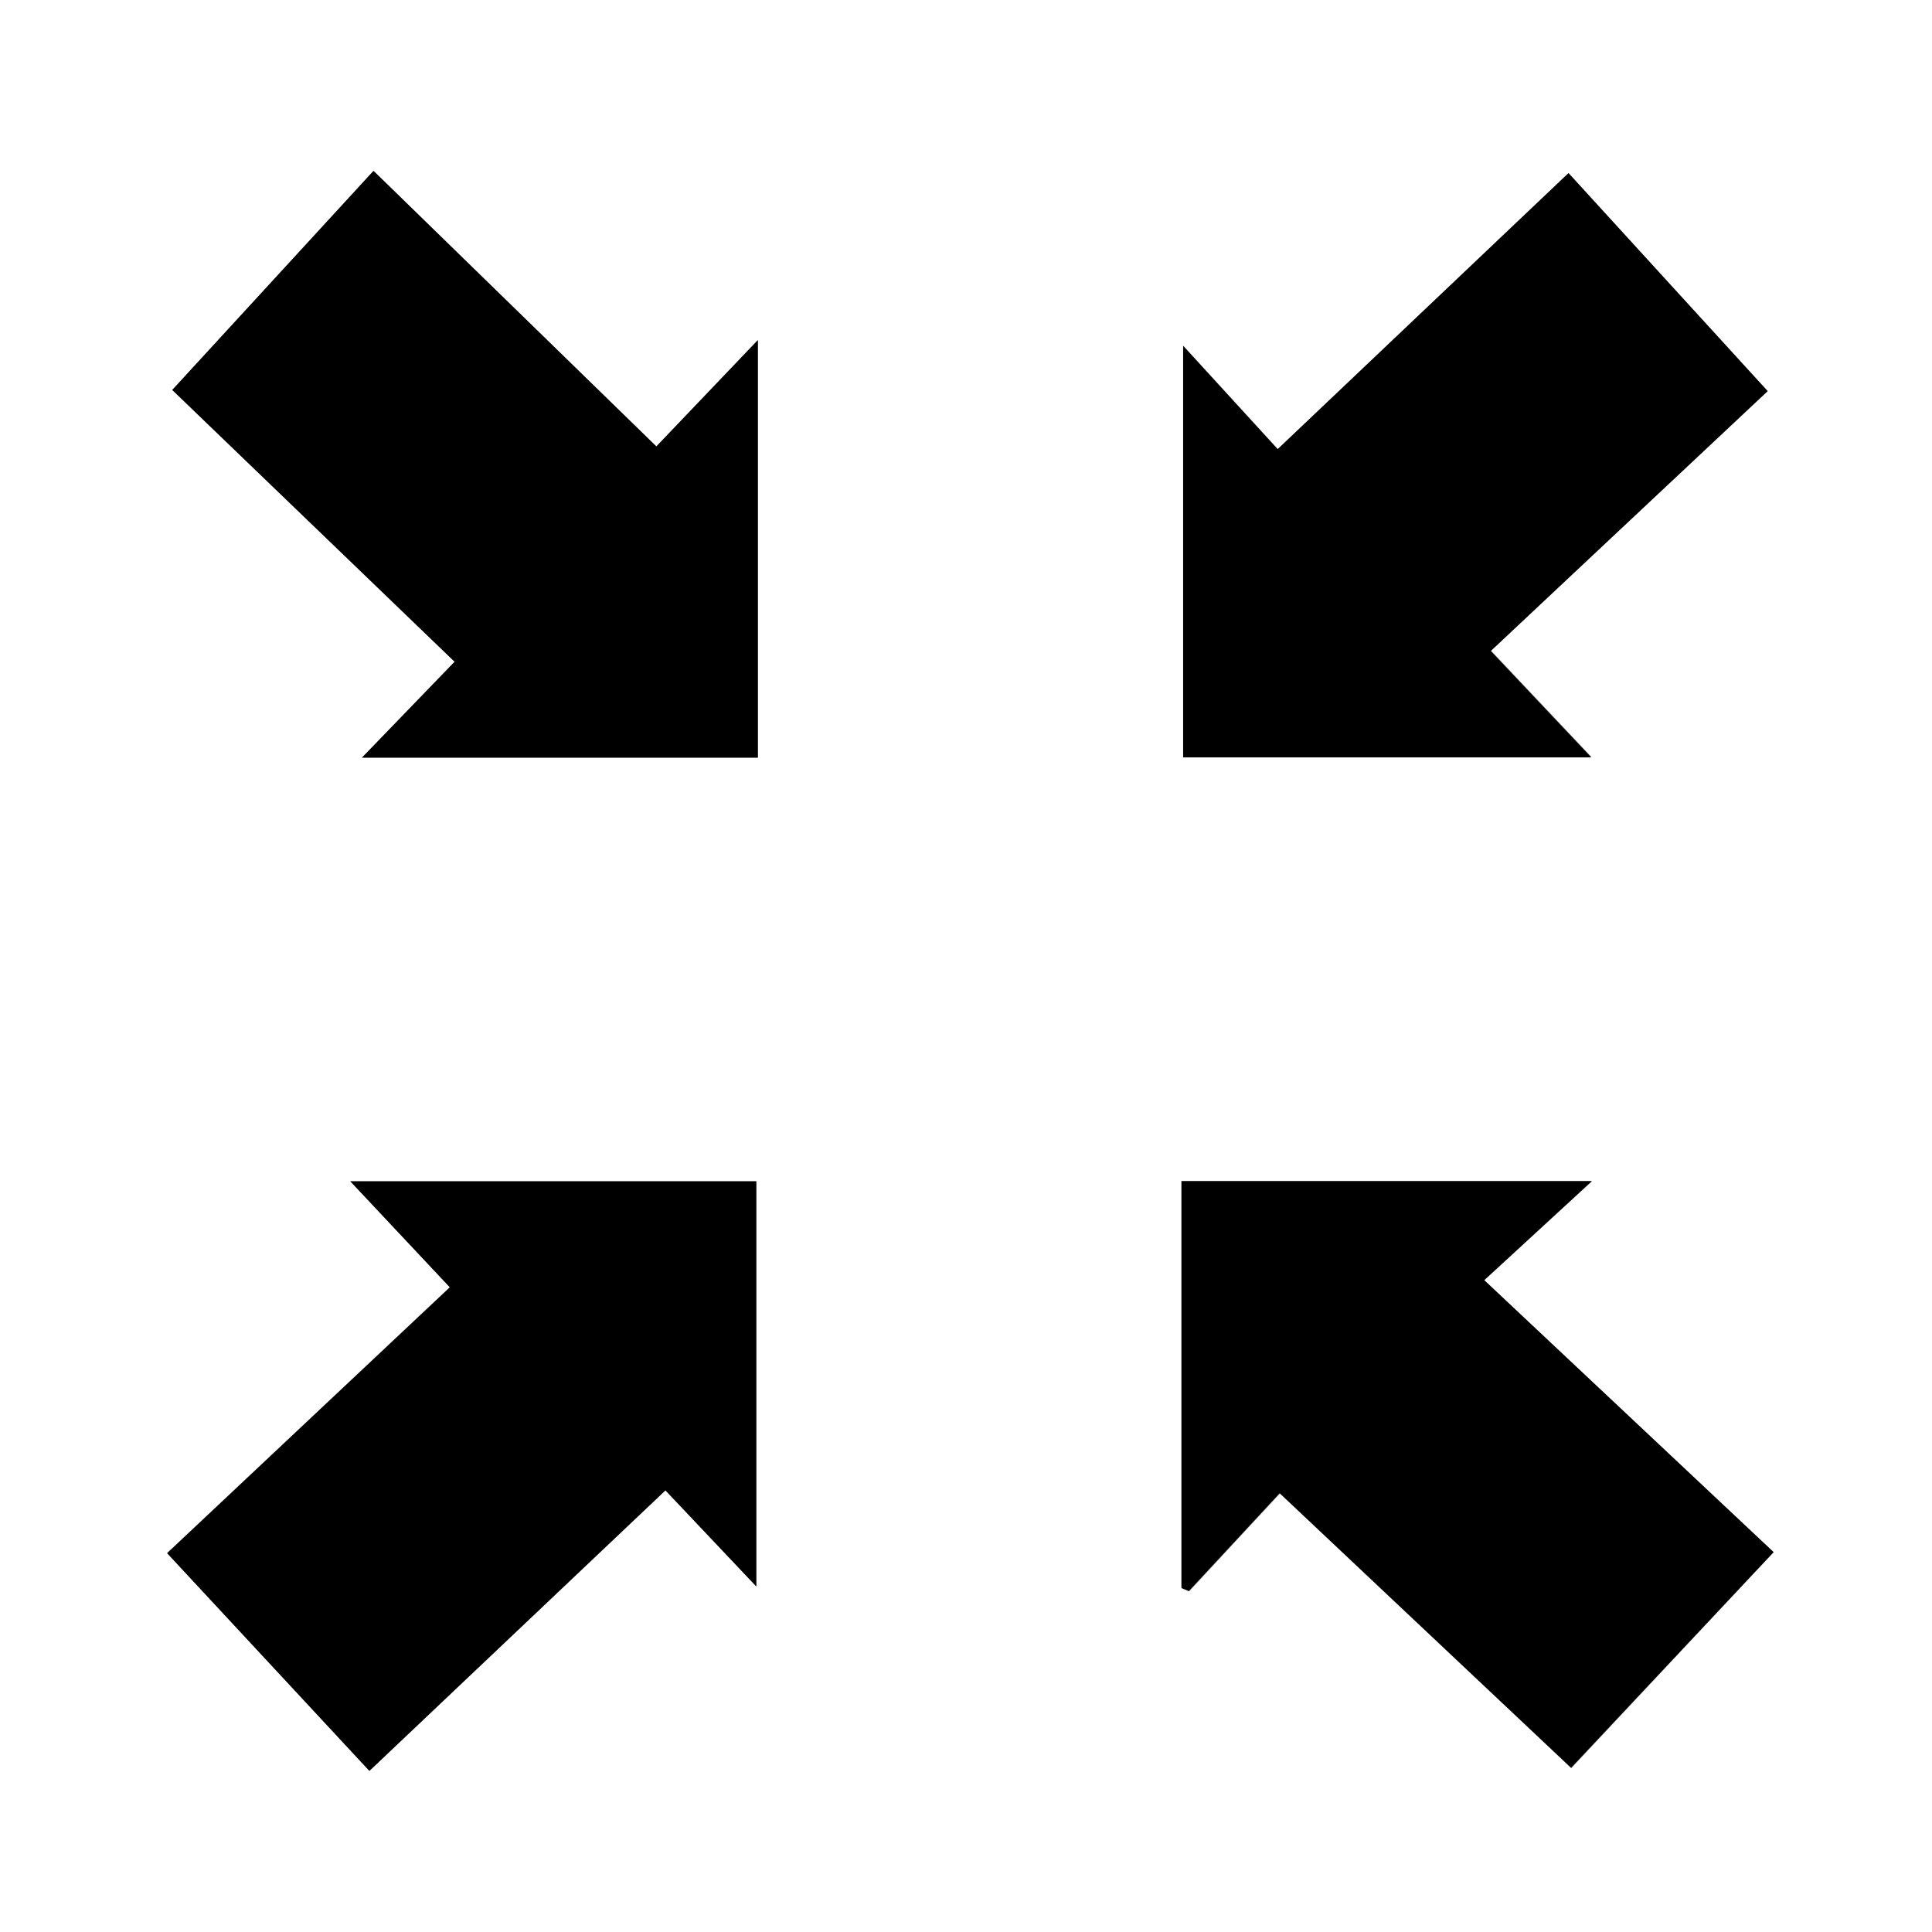 <svg xmlns="http://www.w3.org/2000/svg" viewBox="0 0 327 327"><rect x="0" y="0" width="327" height="327" fill="#808080" stroke="none"/><defs><style>.cls-1{fill:#fff;}</style></defs><g id="Calque_2" data-name="Calque 2"><g id="Calque_1-2" data-name="Calque 1"><path class="cls-1" d="M0,327V0H327V327Zm62.52-27.27,50.13-47.48c4.77,5,9.95,10.53,15.38,16.26V199.94H59.29l16.85,17.91-47.85,45Zm237.67-37-49-46c6.63-6.11,12.17-11.2,18.22-16.76H200v68.86l1.26.52,15.37-16.56,49.32,46.48Zm-1-196.51L265.48,29.3,216.27,76l-16-17.49v69.59h69.07l-17-18Zm-270-.2,47.79,46-15.7,16.24h67V57.57l-17.18,18L63.22,28.92Z"/><path d="M62.52,299.73,28.29,262.89l47.85-45L59.29,199.94H128v68.57c-5.43-5.73-10.61-11.22-15.38-16.26Z"/><path d="M300.19,262.7l-34.28,36.5-49.32-46.48-15.37,16.56-1.26-.52V199.9h69.47c-6.05,5.56-11.59,10.65-18.22,16.76Z"/><path d="M299.18,66.19l-46.86,44,17,18H200.25V58.54l16,17.49L265.48,29.3Z"/><path d="M29.15,66,63.22,28.92l47.87,46.64,17.18-18v70.66h-67L76.94,112Z"/></g></g></svg>